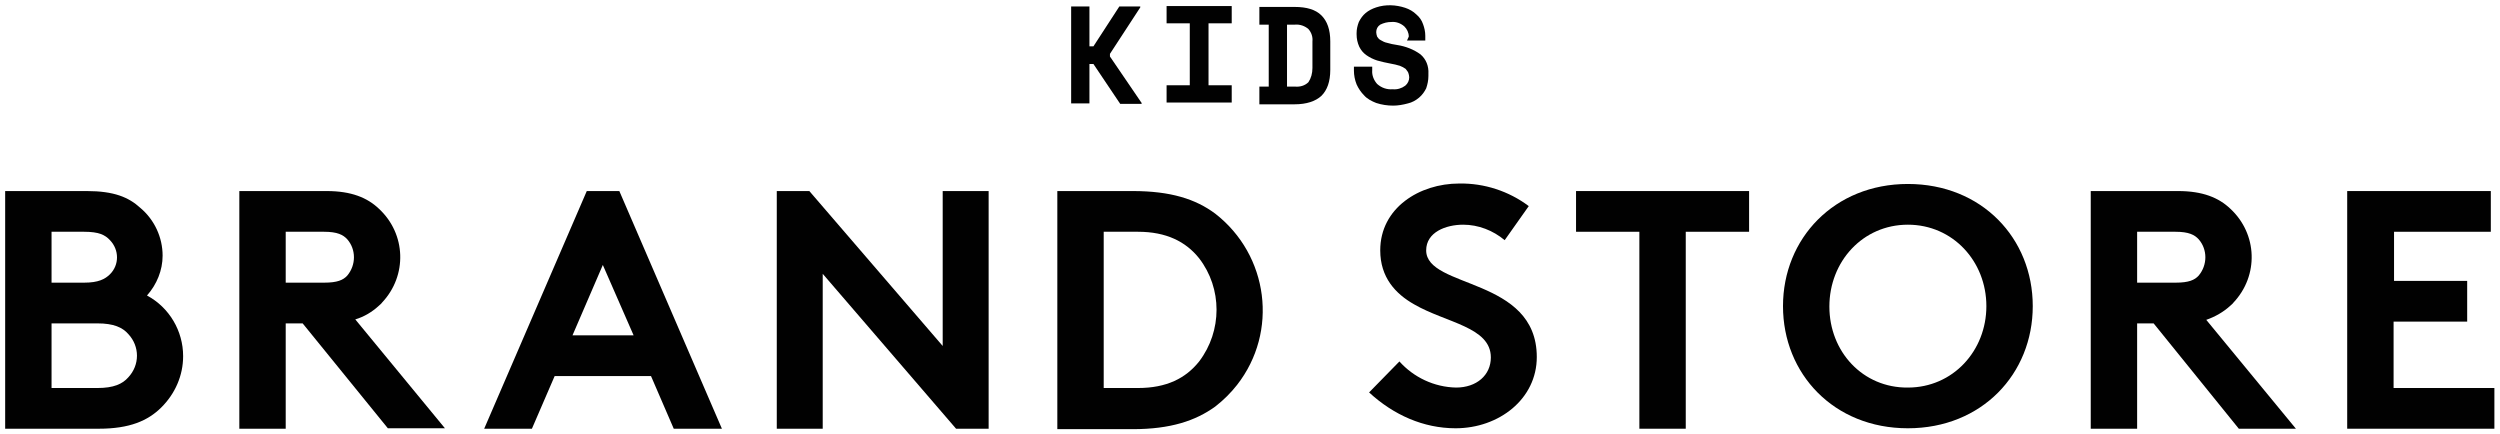 <svg width="242" height="42" viewBox="0 0 242 42" fill="none" xmlns="http://www.w3.org/2000/svg">
<g clipPath="url(#clip0_450_4962)">
<path d="M8.401 18.494C11.035 18.494 12.459 19.093 13.582 20.122C14.963 21.279 15.741 22.992 15.741 24.749C15.741 26.163 15.179 27.533 14.229 28.605C16.388 29.761 17.727 32.032 17.727 34.474C17.727 36.359 16.95 38.115 15.611 39.444C14.316 40.729 12.546 41.5 9.567 41.5H0.5V18.494H8.401ZM4.99 27.362H8.142C9.523 27.362 10.171 27.019 10.646 26.548C11.553 25.648 11.553 24.192 10.646 23.249C10.171 22.735 9.567 22.435 8.142 22.435H4.99V27.362ZM9.437 37.559C10.991 37.559 11.855 37.173 12.416 36.53C13.539 35.331 13.539 33.531 12.416 32.332C11.855 31.689 10.991 31.304 9.437 31.304H4.99V37.559H9.437Z" fill="#010101"/>
<path d="M27.657 31.304V41.5H23.167V18.494H31.629C34.003 18.494 35.558 19.136 36.68 20.207C39.314 22.649 39.443 26.677 36.982 29.29C36.896 29.419 36.767 29.504 36.68 29.59C36.033 30.19 35.255 30.661 34.392 30.918L43.07 41.457H37.544L29.297 31.304H27.657ZM31.37 27.362C32.665 27.362 33.226 27.105 33.615 26.677C34.478 25.648 34.478 24.149 33.615 23.163C33.226 22.735 32.665 22.435 31.37 22.435H27.657V27.362H31.37Z" fill="#010101"/>
<path d="M46.869 41.5L56.8 18.494H59.951L69.881 41.5H65.219L63.017 36.402H53.691L51.489 41.5H46.869ZM55.418 32.46H61.333L58.354 25.648L55.418 32.46Z" fill="#010101"/>
<path d="M75.192 18.494H78.344L91.253 33.489V18.494H95.7V41.5H92.548L79.639 26.505V41.5H75.192V18.494Z" fill="#010101"/>
<path d="M109.645 18.494C113.315 18.494 115.733 19.265 117.632 20.679C122.813 24.706 123.763 32.118 119.748 37.259C119.144 38.03 118.453 38.715 117.632 39.358C115.733 40.729 113.315 41.543 109.645 41.543H102.349V18.494H109.645ZM116.078 25.006C114.783 23.378 112.883 22.435 110.163 22.435H106.839V37.559H110.163C112.926 37.559 114.783 36.616 116.078 34.988C118.323 32.032 118.323 27.919 116.078 25.006Z" fill="#010101"/>
<path d="M135.463 34.988C136.845 36.53 138.831 37.473 140.947 37.516C142.933 37.516 144.314 36.316 144.314 34.602C144.314 31.646 139.997 31.261 136.888 29.461C135.075 28.433 133.607 26.848 133.607 24.235C133.607 20.122 137.406 17.765 141.249 17.765C143.667 17.723 146.041 18.494 147.984 19.95L145.653 23.249C144.53 22.307 143.105 21.75 141.637 21.75C139.954 21.75 138.054 22.478 138.054 24.235C138.054 27.962 148.761 26.805 148.761 34.56C148.761 38.63 145.091 41.457 140.903 41.457C137.795 41.457 134.902 40.172 132.528 37.987L135.463 34.988Z" fill="#010101"/>
<path d="M169.312 18.494V22.435H163.181V41.5H158.691V22.435H152.561V18.494H169.312Z" fill="#010101"/>
<path d="M184.682 17.808C191.849 17.808 196.771 23.078 196.771 29.633C196.771 36.188 191.849 41.457 184.682 41.457C177.515 41.457 172.594 36.188 172.594 29.633C172.594 23.078 177.559 17.808 184.682 17.808ZM184.682 37.516C189.043 37.516 192.281 33.96 192.281 29.633C192.281 25.306 189.043 21.75 184.682 21.75C180.322 21.75 177.084 25.306 177.084 29.675C177.084 34.045 180.322 37.559 184.682 37.516Z" fill="#010101"/>
<path d="M206.874 31.304V41.5H202.384V18.494H210.846C213.221 18.494 214.775 19.136 215.898 20.207C218.531 22.649 218.661 26.677 216.2 29.29C216.113 29.419 215.984 29.504 215.898 29.59C215.25 30.19 214.43 30.661 213.566 30.961L222.244 41.5H216.718L208.472 31.304H206.874ZM210.587 27.362C211.882 27.362 212.444 27.105 212.832 26.677C213.696 25.648 213.696 24.149 212.832 23.163C212.444 22.735 211.882 22.435 210.587 22.435H206.874V27.362H210.587Z" fill="#010101"/>
<path d="M231.743 22.435V27.191H238.823V31.132H231.699V37.559H241.457V41.5H227.209V18.494H241.111V22.435H231.743Z" fill="#010101"/>
<path d="M105.457 10.011H103.687V0.629H105.457V4.484H105.846L108.35 0.629H110.379V0.714L107.443 5.213V5.47L110.509 9.968V10.054H108.436L105.846 6.198H105.457V10.011Z" fill="#010101"/>
<path d="M112.926 0.586H119.23V2.257H116.985V8.254H119.23V9.925H112.926V8.254H115.171V2.257H112.926V0.586Z" fill="#010101"/>
<path d="M121.907 0.671H125.317C126.483 0.671 127.347 0.928 127.908 1.485C128.469 2.042 128.771 2.856 128.771 4.013V6.755C128.771 7.912 128.469 8.726 127.908 9.283C127.347 9.797 126.483 10.097 125.317 10.097H121.907V8.383H122.813V2.385H121.907V0.671ZM125.361 8.383C125.836 8.426 126.31 8.297 126.656 7.955C126.915 7.569 127.044 7.098 127.044 6.584V4.013C127.088 3.585 126.958 3.156 126.656 2.813C126.31 2.514 125.836 2.342 125.361 2.385H124.583V8.383H125.361Z" fill="#010101"/>
<path d="M136.37 3.542C136.37 3.156 136.197 2.813 135.938 2.556C135.593 2.257 135.161 2.085 134.686 2.128C134.298 2.128 133.952 2.214 133.607 2.385C133.348 2.556 133.218 2.813 133.218 3.113C133.218 3.242 133.262 3.413 133.305 3.542C133.391 3.67 133.477 3.799 133.65 3.885C133.866 4.013 134.039 4.099 134.255 4.142C134.557 4.227 134.902 4.313 135.248 4.356C136.068 4.484 136.845 4.784 137.493 5.255C138.054 5.727 138.313 6.412 138.27 7.141V7.355C138.27 7.783 138.183 8.169 138.054 8.554C137.881 8.897 137.665 9.197 137.363 9.454C137.061 9.711 136.672 9.925 136.284 10.011C135.809 10.139 135.334 10.225 134.859 10.225C134.298 10.225 133.736 10.139 133.218 9.968C132.787 9.797 132.355 9.583 132.053 9.24C131.75 8.94 131.491 8.554 131.319 8.169C131.146 7.74 131.06 7.269 131.06 6.841V6.455H132.83V6.798C132.787 7.312 133.003 7.783 133.305 8.126C133.736 8.511 134.255 8.683 134.816 8.64C135.248 8.683 135.679 8.554 136.025 8.297C136.284 8.083 136.413 7.783 136.413 7.483C136.413 7.355 136.37 7.183 136.327 7.055C136.284 6.926 136.154 6.798 136.068 6.669C135.895 6.541 135.722 6.455 135.507 6.369C135.204 6.284 134.902 6.198 134.6 6.155C134.168 6.069 133.736 5.984 133.305 5.855C132.916 5.727 132.571 5.555 132.269 5.341C131.966 5.127 131.75 4.87 131.578 4.527C131.405 4.142 131.319 3.756 131.319 3.328V3.199C131.319 2.813 131.405 2.471 131.535 2.128C131.707 1.785 131.923 1.485 132.182 1.271C132.484 1.014 132.83 0.843 133.218 0.714C134.125 0.414 135.118 0.457 136.025 0.757C136.413 0.886 136.802 1.1 137.104 1.4C137.406 1.657 137.622 1.957 137.752 2.342C137.881 2.685 137.968 3.071 137.968 3.456V3.927H136.197L136.37 3.542Z" fill="#010101"/>
</g>
<defs>
<clipPath id="clip0_450_4962">
<rect width="241" height="41" fill="white" transform="translate(0.5 0.5)"/>
</clipPath>
</defs>
</svg>
